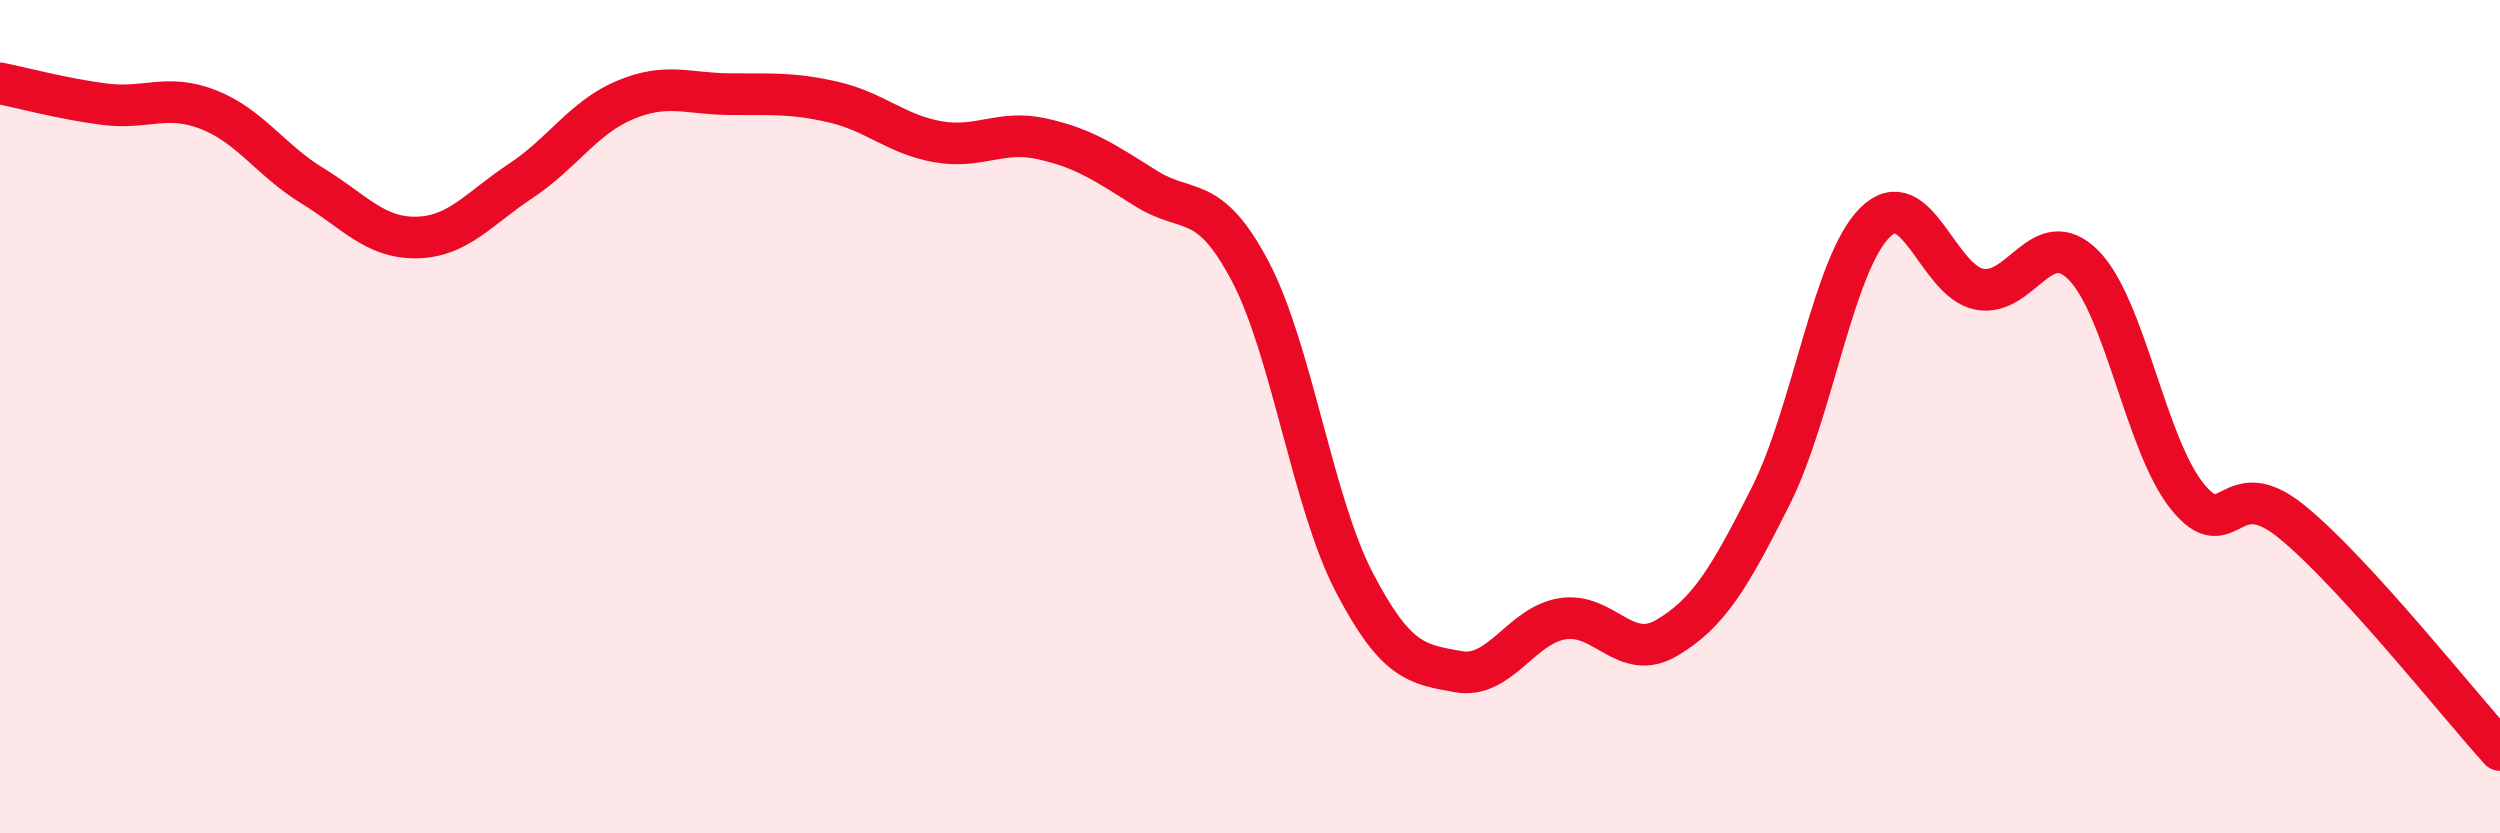 
    <svg width="60" height="20" viewBox="0 0 60 20" xmlns="http://www.w3.org/2000/svg">
      <path
        d="M 0,2 C 0.5,2.1 1.5,2.37 2.5,2.5 C 3.5,2.63 4,2.24 5,2.63 C 6,3.02 6.5,3.85 7.5,4.46 C 8.5,5.07 9,5.72 10,5.7 C 11,5.68 11.5,5 12.5,4.34 C 13.5,3.68 14,2.82 15,2.4 C 16,1.98 16.5,2.25 17.5,2.26 C 18.5,2.27 19,2.22 20,2.45 C 21,2.68 21.5,3.22 22.5,3.4 C 23.5,3.58 24,3.11 25,3.33 C 26,3.55 26.5,3.89 27.5,4.52 C 28.5,5.15 29,4.61 30,6.5 C 31,8.39 31.5,12.05 32.5,13.97 C 33.5,15.89 34,15.94 35,16.12 C 36,16.3 36.5,15.01 37.5,14.85 C 38.5,14.69 39,15.9 40,15.31 C 41,14.72 41.5,13.89 42.5,11.9 C 43.5,9.91 44,6.33 45,5.34 C 46,4.35 46.5,6.74 47.5,6.94 C 48.5,7.14 49,5.36 50,6.36 C 51,7.36 51.5,10.69 52.5,11.92 C 53.5,13.15 53.5,11.3 55,12.52 C 56.5,13.74 59,16.9 60,18L60 20L0 20Z"
        fill="#EB0A25"
        opacity="0.1"
        stroke-linecap="round"
        stroke-linejoin="round"
      />
      <path
        d="M 0,2 C 0.5,2.1 1.5,2.37 2.5,2.5 C 3.5,2.63 4,2.24 5,2.63 C 6,3.02 6.5,3.85 7.5,4.46 C 8.5,5.07 9,5.72 10,5.7 C 11,5.68 11.5,5 12.5,4.34 C 13.5,3.68 14,2.82 15,2.4 C 16,1.98 16.5,2.25 17.5,2.26 C 18.5,2.27 19,2.22 20,2.45 C 21,2.68 21.5,3.22 22.5,3.4 C 23.5,3.58 24,3.11 25,3.33 C 26,3.55 26.5,3.89 27.5,4.52 C 28.5,5.15 29,4.61 30,6.5 C 31,8.39 31.5,12.05 32.5,13.97 C 33.5,15.89 34,15.94 35,16.12 C 36,16.3 36.5,15.01 37.5,14.85 C 38.5,14.69 39,15.9 40,15.31 C 41,14.72 41.5,13.89 42.5,11.9 C 43.5,9.91 44,6.33 45,5.34 C 46,4.35 46.5,6.74 47.5,6.94 C 48.5,7.14 49,5.36 50,6.36 C 51,7.36 51.5,10.69 52.5,11.92 C 53.5,13.15 53.5,11.3 55,12.52 C 56.5,13.74 59,16.9 60,18"
        stroke="#EB0A25"
        stroke-width="1"
        fill="none"
        stroke-linecap="round"
        stroke-linejoin="round"
      />
    </svg>
  